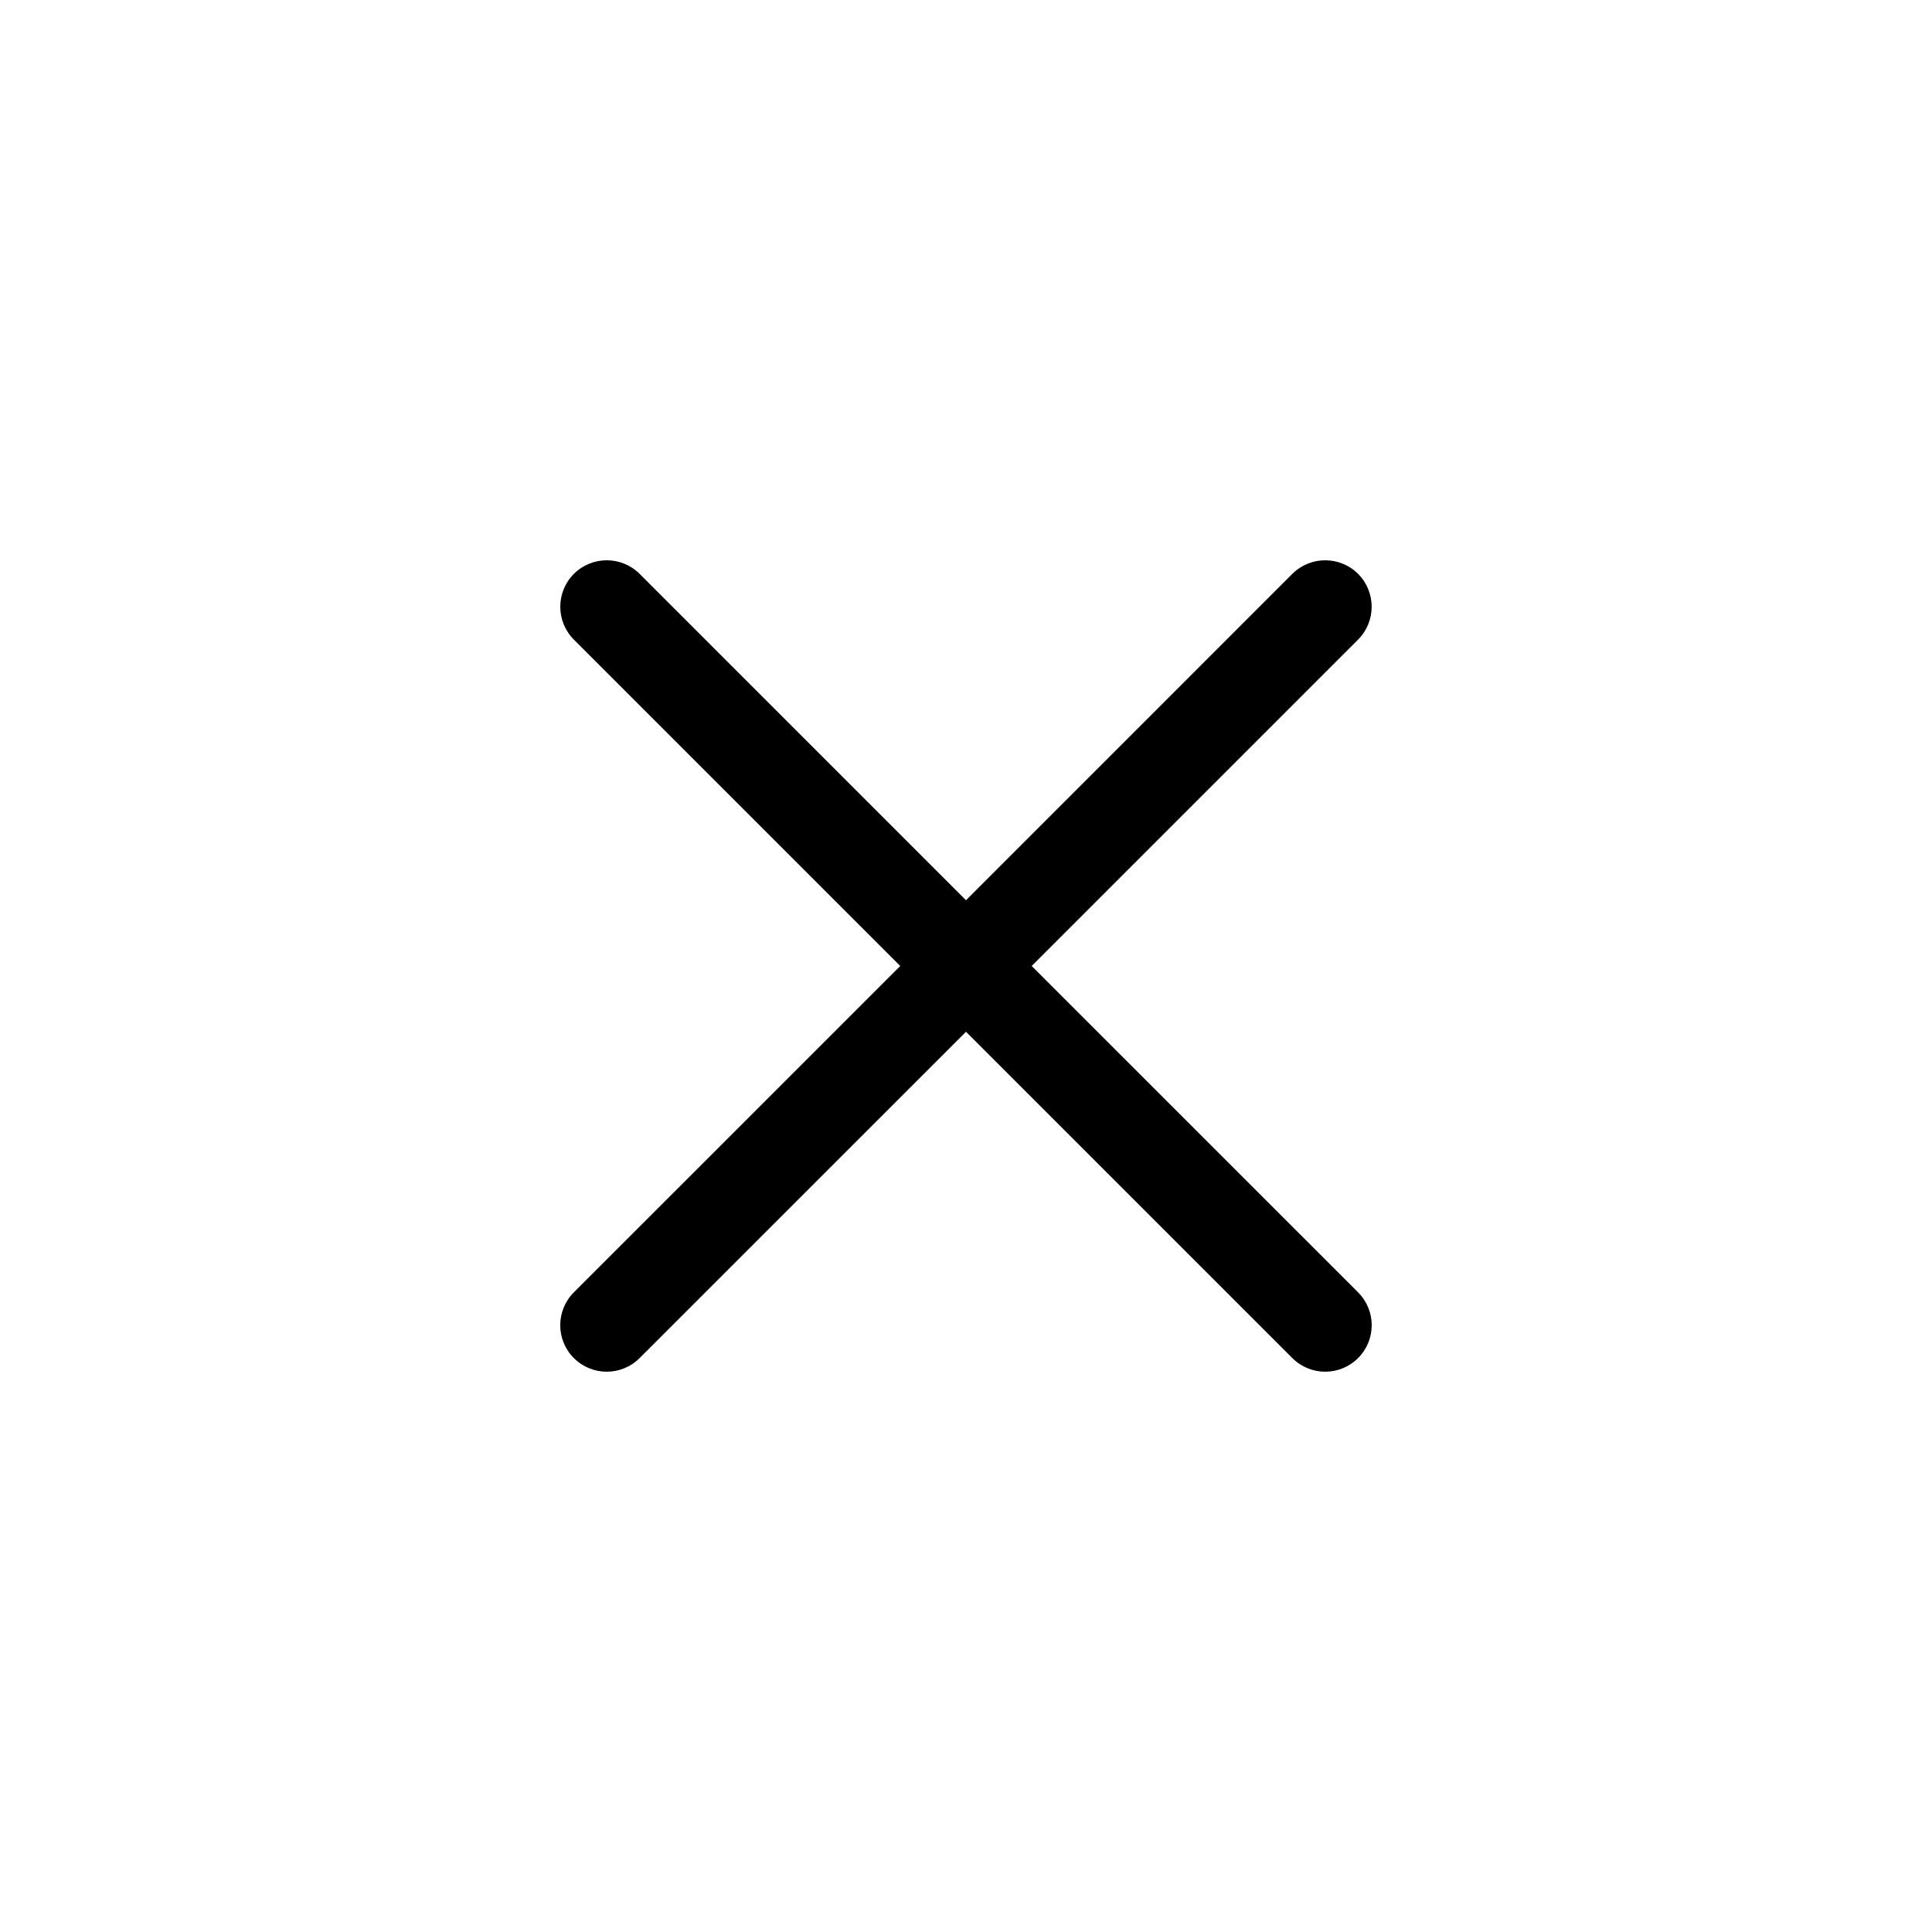 <svg width="32" height="32" viewBox="0 0 32 32" fill="none" xmlns="http://www.w3.org/2000/svg">
<g clip-path="url(#clip0_10803_72975)">
<path fill-rule="evenodd" clip-rule="evenodd" d="M21.405 9.505C21.706 9.205 22.193 9.205 22.494 9.505C22.794 9.806 22.794 10.294 22.494 10.594L17.088 16L22.494 21.405C22.795 21.706 22.795 22.194 22.494 22.494C22.194 22.795 21.706 22.795 21.405 22.494L16 17.089L10.594 22.494C10.293 22.795 9.806 22.795 9.505 22.494C9.204 22.194 9.204 21.706 9.505 21.405L14.911 16L9.505 10.594C9.205 10.294 9.205 9.806 9.505 9.505C9.806 9.205 10.294 9.205 10.594 9.505L16 14.911L21.405 9.505Z" fill="black"/>
</g>
<defs>
<clipPath id="clip0_10803_72975">
<rect width="14" height="14" fill="white" transform="translate(9 9)"/>
</clipPath>
</defs>
</svg>
